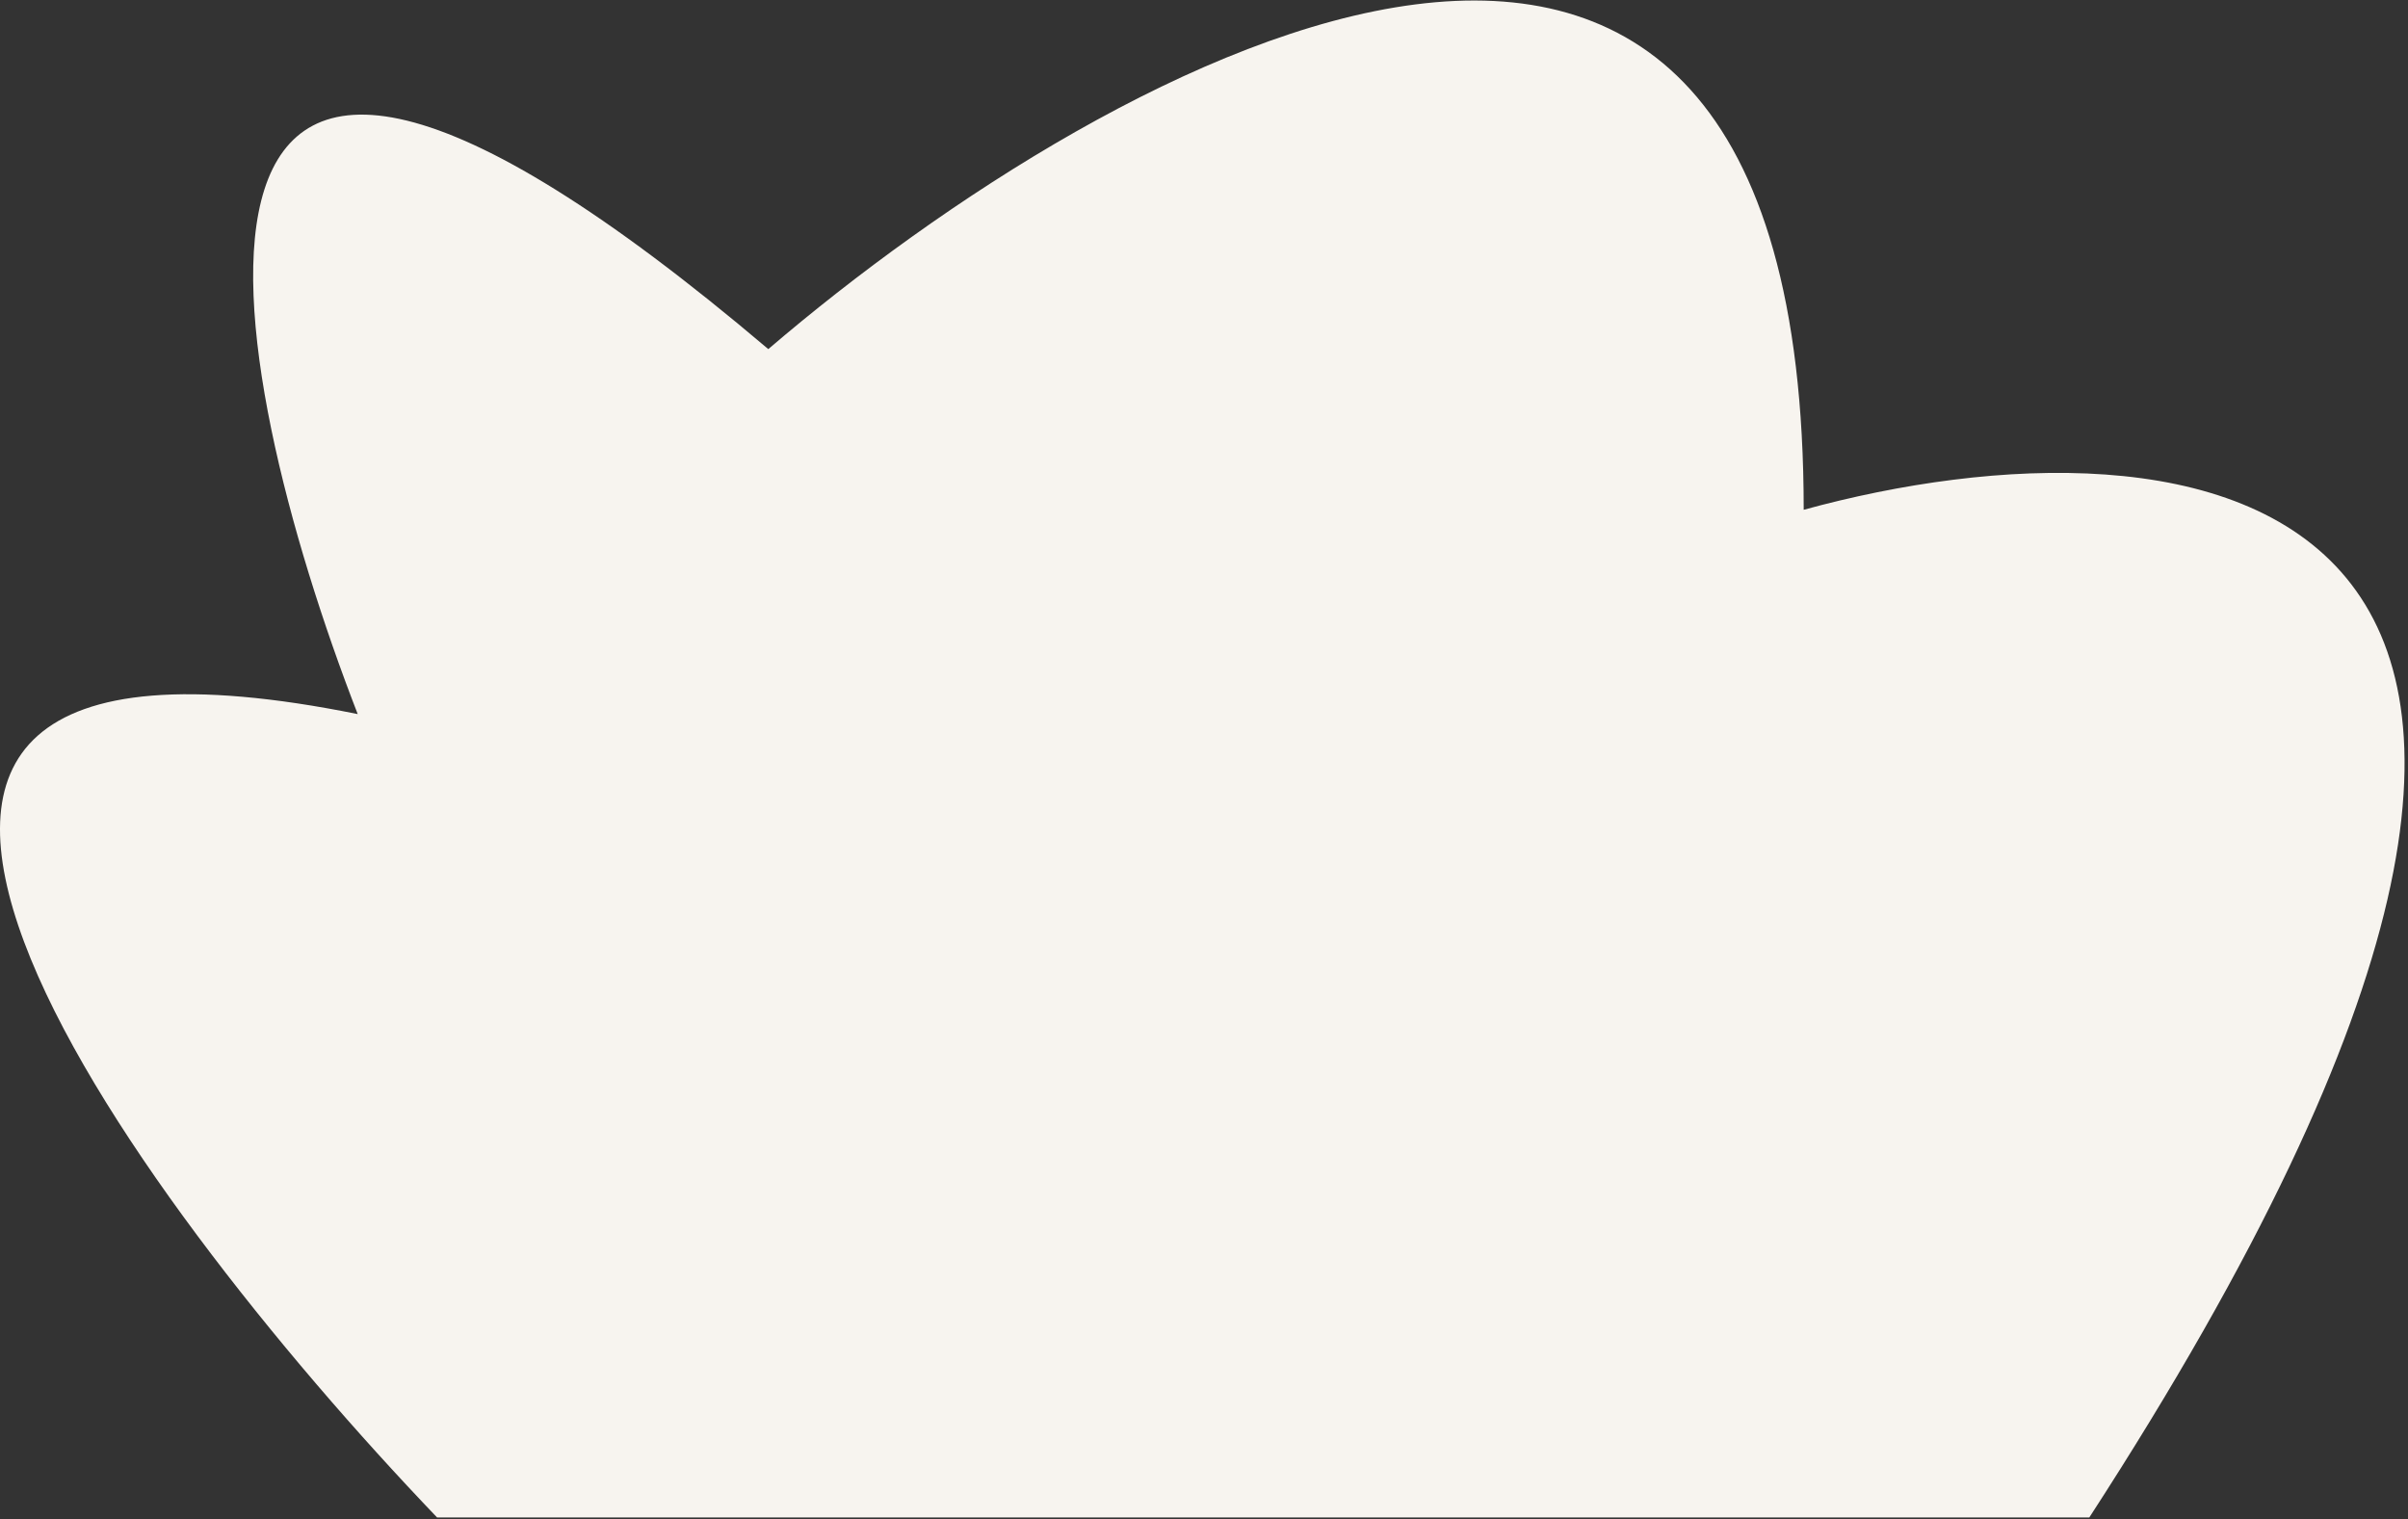 <?xml version="1.0" encoding="UTF-8"?> <svg xmlns="http://www.w3.org/2000/svg" width="607" height="383" viewBox="0 0 607 383" fill="none"><rect x="0" y="0" width="607" height="383" fill="#333333" stroke="none"/> <path d="M90.171 180C-82.23 145.2 31.671 300.5 110.171 382.5H526.67C699.47 116.1 550.67 102.167 454.67 128.5C454.67 -82.7 280.67 13.5 193.67 88C27.67 -52.8 55.504 90.666 90.171 180Z" fill="#F7F4EF"></path> </svg> 